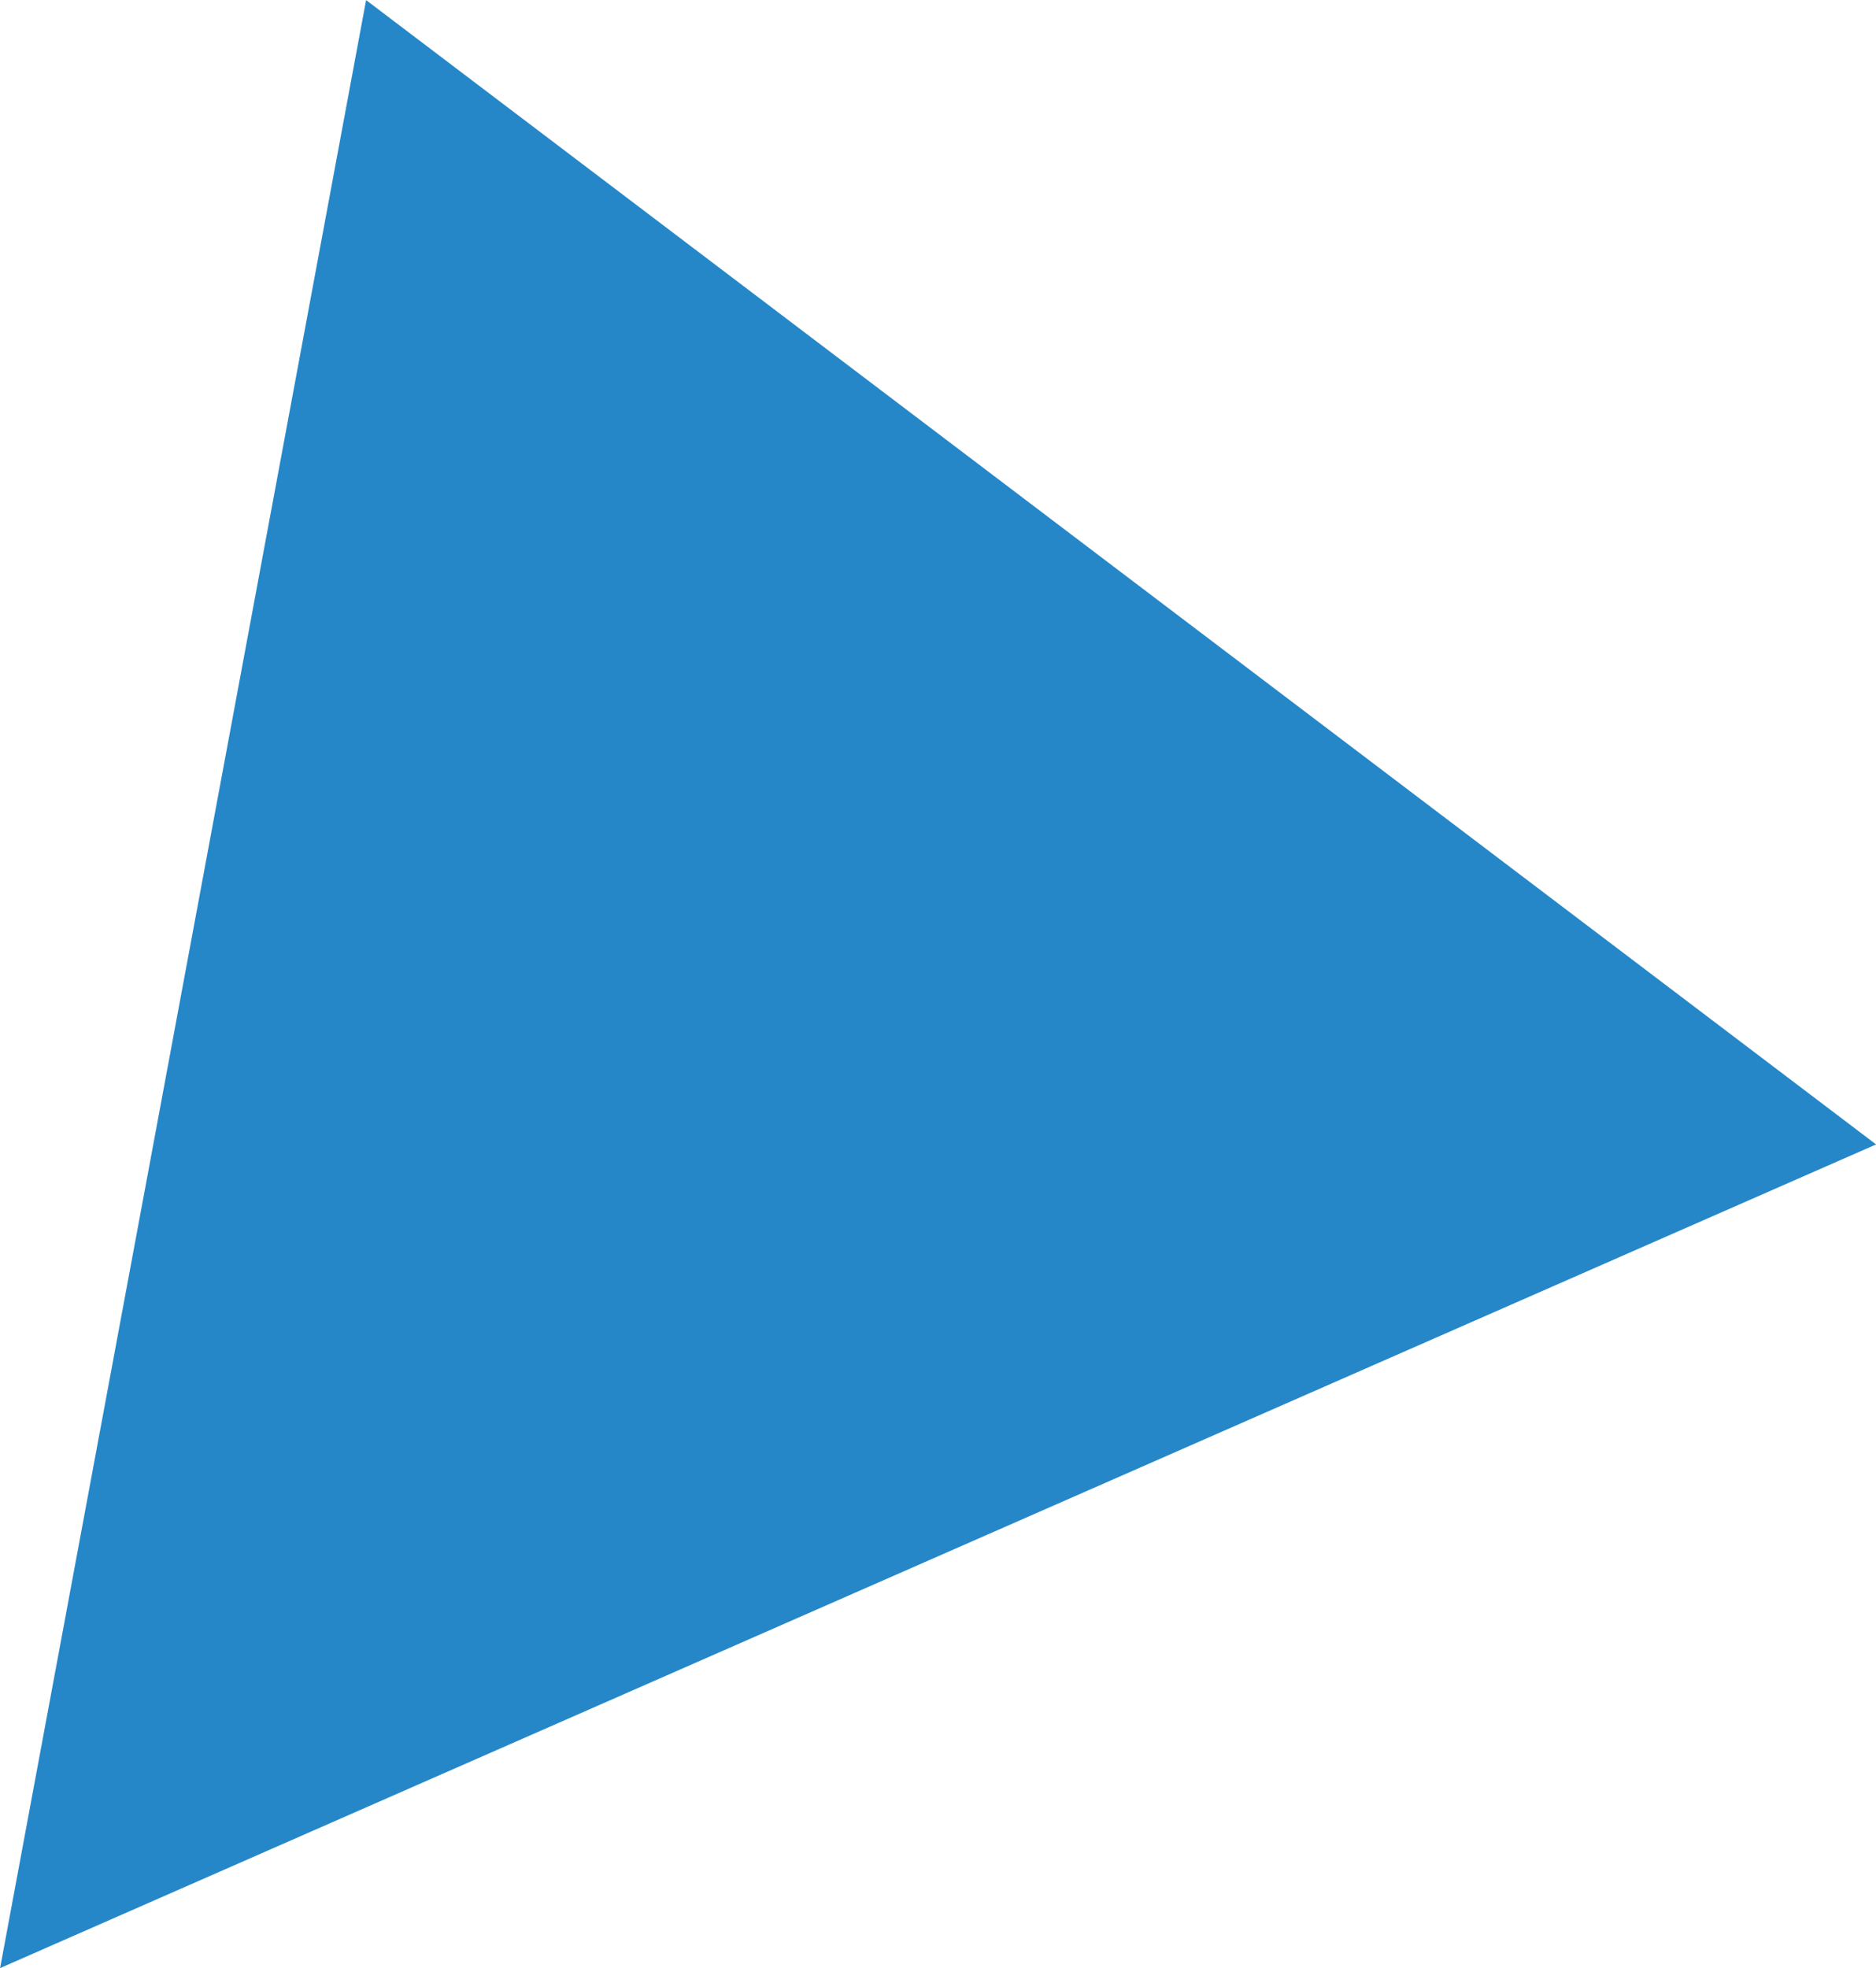 <svg xmlns="http://www.w3.org/2000/svg" width="20.369" height="21.363" viewBox="0 0 20.369 21.363"><path id="Path_22138" data-name="Path 22138" d="M742.16-18384.3l-3.974,21.363,20.369-8.941Z" transform="translate(-738.185 18384.301)" fill="#2587c8"></path></svg>